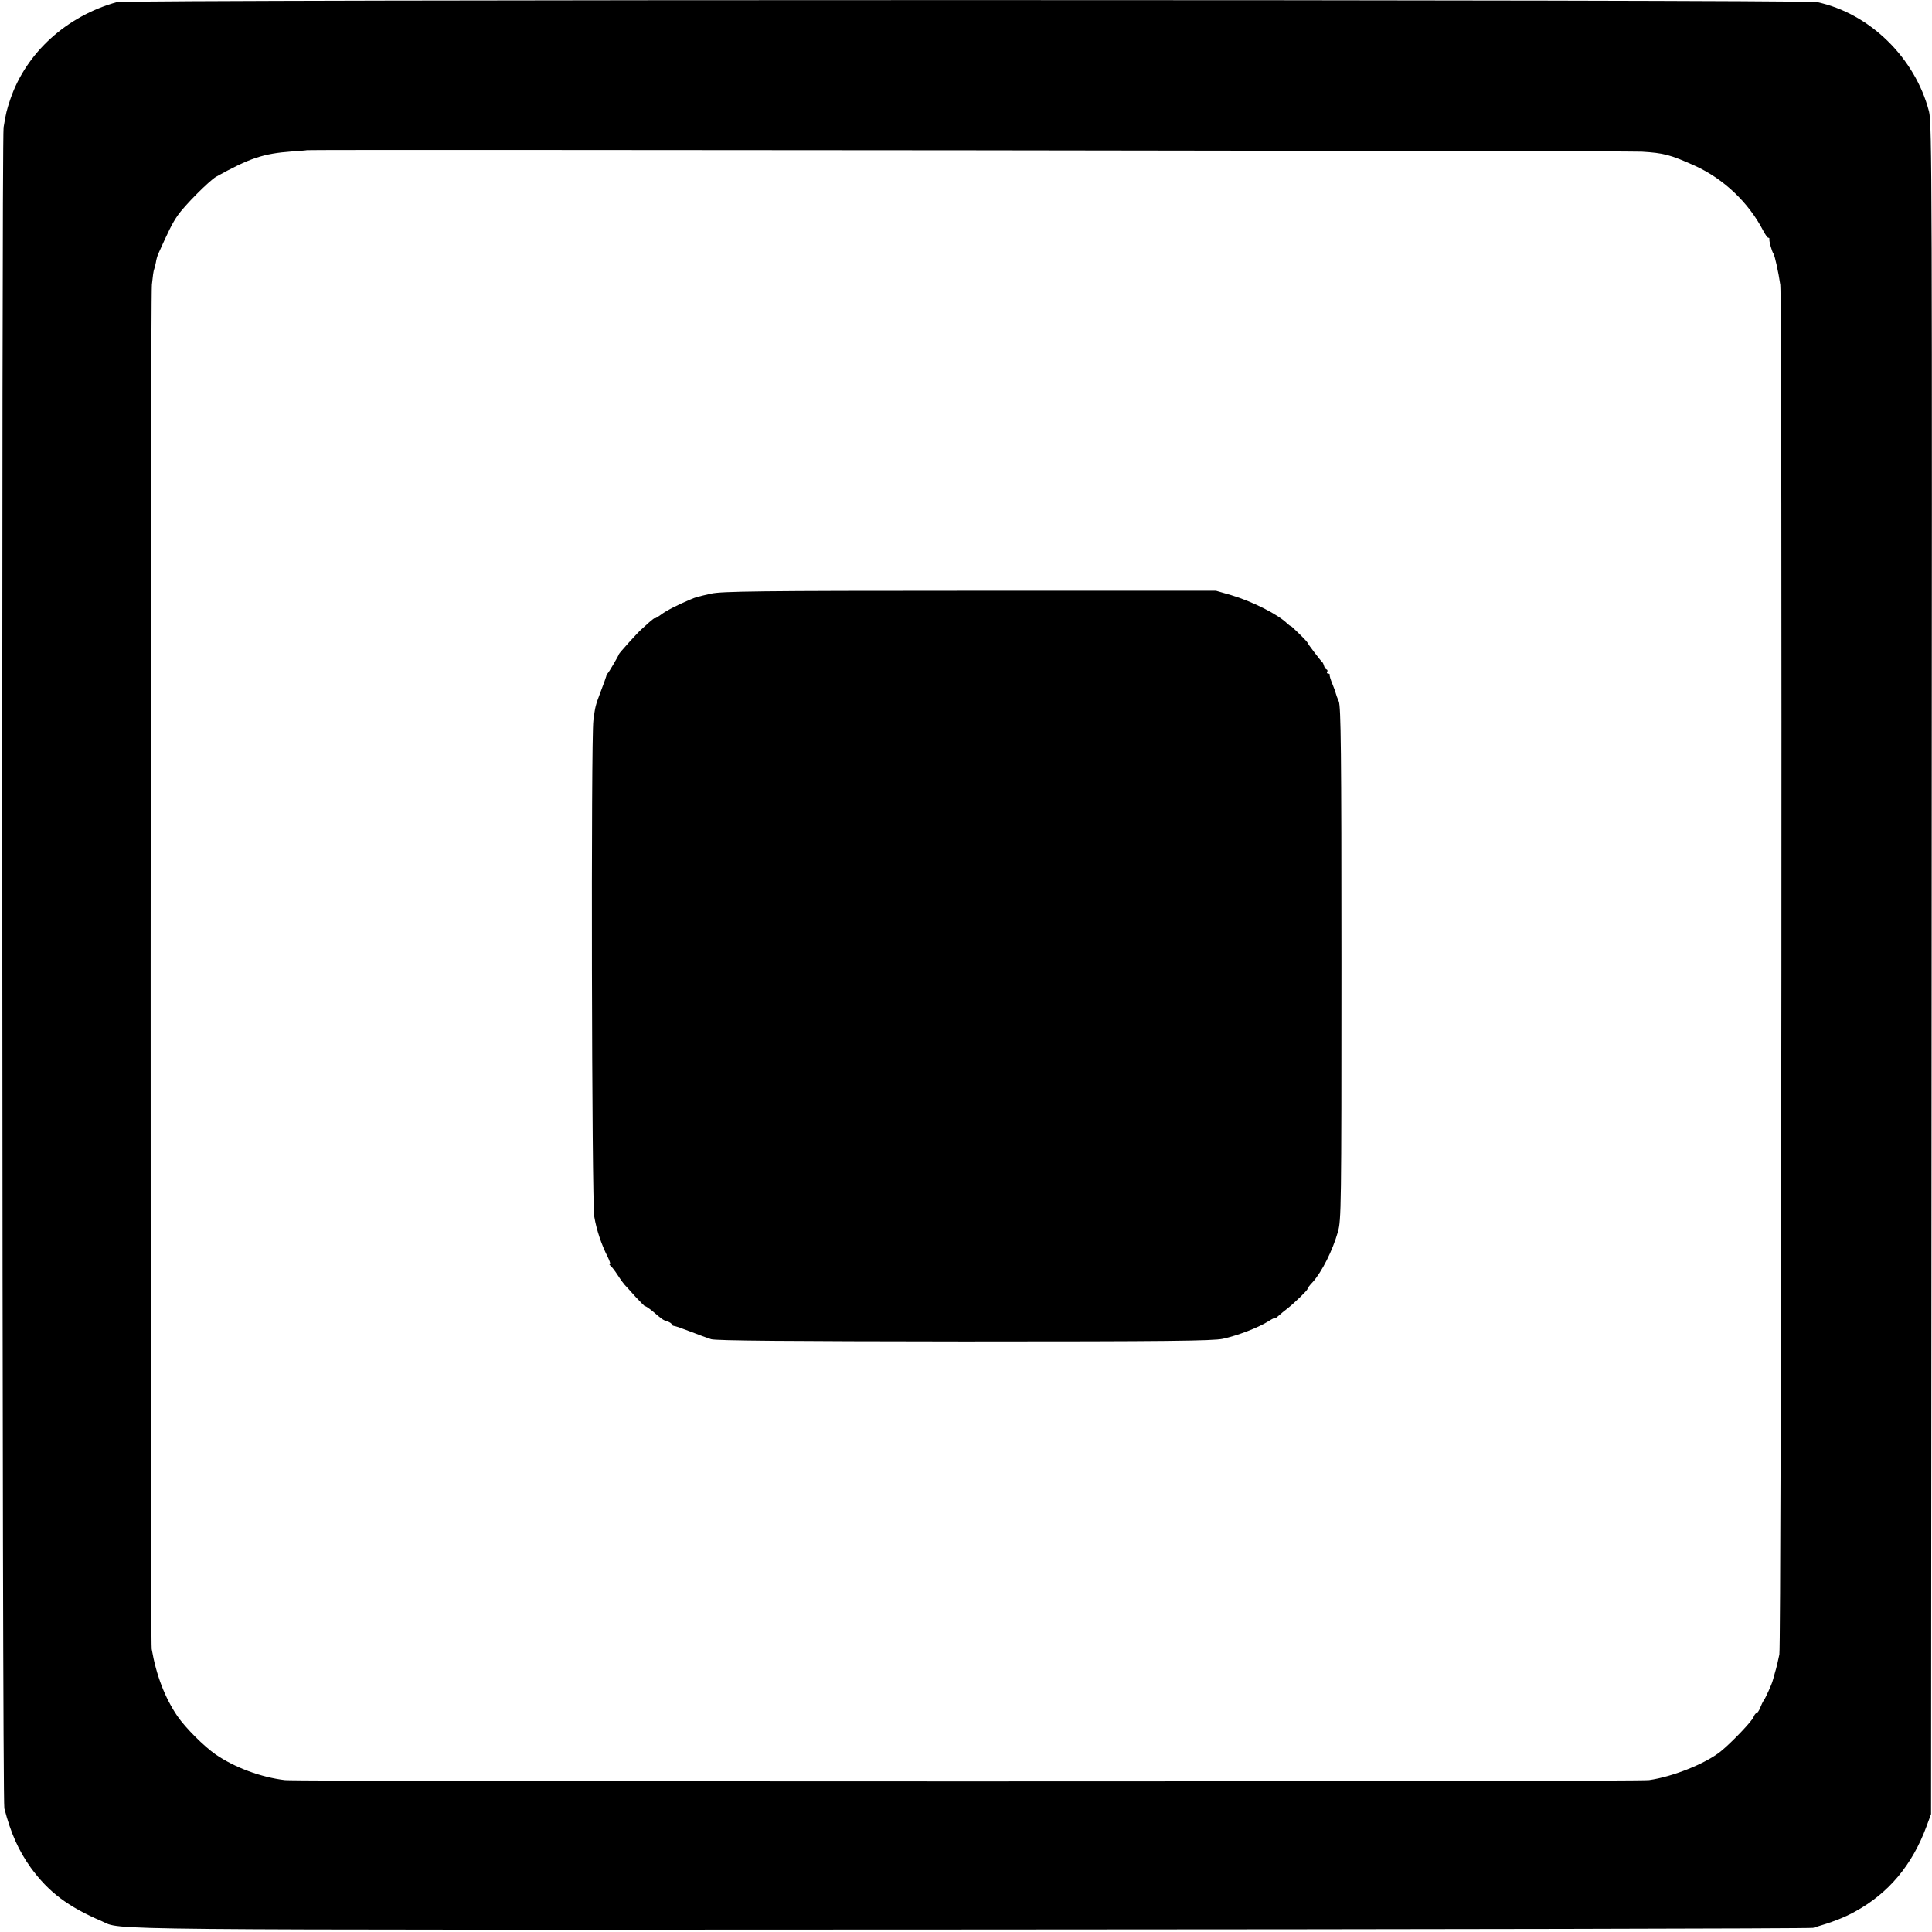 <?xml version="1.0" standalone="no"?>
<!DOCTYPE svg PUBLIC "-//W3C//DTD SVG 20010904//EN"
 "http://www.w3.org/TR/2001/REC-SVG-20010904/DTD/svg10.dtd">
<svg version="1.0" xmlns="http://www.w3.org/2000/svg"
 width="1024pt" height="1024pt" viewBox="0 0 1024 1024"
 preserveAspectRatio="xMidYMid meet">
<g transform="translate(0,1024) scale(0.1,-0.1)"
fill="#000000" stroke="none">
<path d="M620 10229 c-267 -74 -481 -268 -565 -514 -20 -60 -23 -72 -36 -150
-11 -72 -8 -8864 4 -8910 34 -131 75 -223 140 -314 95 -130 197 -207 377 -284
110 -48 -132 -46 4610 -44 2439 1 4446 5 4460 9 102 30 164 54 220 85 179 97
305 247 381 453 l24 65 3 4480 c3 4174 2 4484 -14 4545 -74 284 -314 519 -593
579 -68 14 -8958 14 -9011 0z m8082 -793 c116 -7 151 -16 280 -74 153 -69 286
-195 363 -344 11 -21 23 -38 27 -38 5 0 7 -3 6 -7 -2 -11 13 -66 22 -78 7 -11
26 -96 36 -165 11 -83 6 -7200 -5 -7259 -6 -30 -16 -73 -23 -95 -6 -23 -12
-43 -13 -46 -4 -16 -36 -87 -45 -100 -6 -8 -15 -27 -21 -42 -6 -16 -15 -28
-19 -28 -5 0 -11 -9 -15 -19 -6 -21 -118 -138 -175 -184 -81 -65 -254 -134
-380 -152 -59 -9 -7159 -9 -7230 0 -126 15 -265 66 -367 136 -62 43 -160 141
-202 202 -67 98 -113 218 -137 357 -8 50 -7 7142 1 7231 4 41 9 77 12 82 2 4
6 20 9 35 2 15 8 36 13 47 54 120 74 162 102 202 35 52 168 185 204 206 178
99 251 123 400 134 44 3 81 6 82 7 5 4 7005 -3 7075 -8z"/>
<path d="M3770 7094 c-78 -18 -79 -18 -110 -31 -69 -29 -128 -59 -157 -81 -18
-13 -33 -22 -33 -19 0 3 -13 -7 -29 -21 -16 -15 -35 -32 -42 -38 -17 -14 -120
-128 -119 -132 1 -3 -53 -96 -60 -102 -3 -3 -6 -9 -7 -15 -1 -5 -14 -41 -29
-80 -29 -77 -29 -78 -39 -154 -13 -95 -9 -2557 5 -2631 12 -70 38 -147 70
-210 11 -22 17 -40 13 -40 -5 0 -3 -4 2 -8 6 -4 24 -27 40 -52 16 -25 33 -47
36 -50 3 -3 29 -31 57 -63 29 -31 52 -54 52 -51 0 3 17 -8 38 -25 55 -47 57
-48 80 -55 12 -4 22 -11 22 -15 0 -4 6 -8 13 -9 6 0 46 -14 87 -30 41 -16 90
-34 109 -40 24 -8 409 -11 1340 -12 1089 0 1317 3 1372 14 78 17 188 59 242
93 20 13 37 21 37 18 0 -3 8 3 19 13 10 9 30 26 45 37 38 30 106 96 106 103 0
4 12 21 28 37 49 55 105 167 133 265 18 62 19 124 19 1422 0 1134 -3 1362 -14
1390 -8 18 -15 38 -16 43 -1 6 -9 28 -18 50 -9 22 -16 43 -14 48 1 4 -3 7 -9
7 -5 0 -8 4 -5 9 4 5 2 11 -3 13 -5 1 -11 10 -13 18 -2 8 -6 17 -9 20 -9 7
-79 99 -79 104 0 2 -20 24 -45 48 -25 25 -45 43 -45 41 0 -2 -7 3 -17 12 -48
48 -184 117 -298 151 l-80 23 -1305 0 c-1117 0 -1314 -3 -1370 -15z"/>
</g>
</svg>
